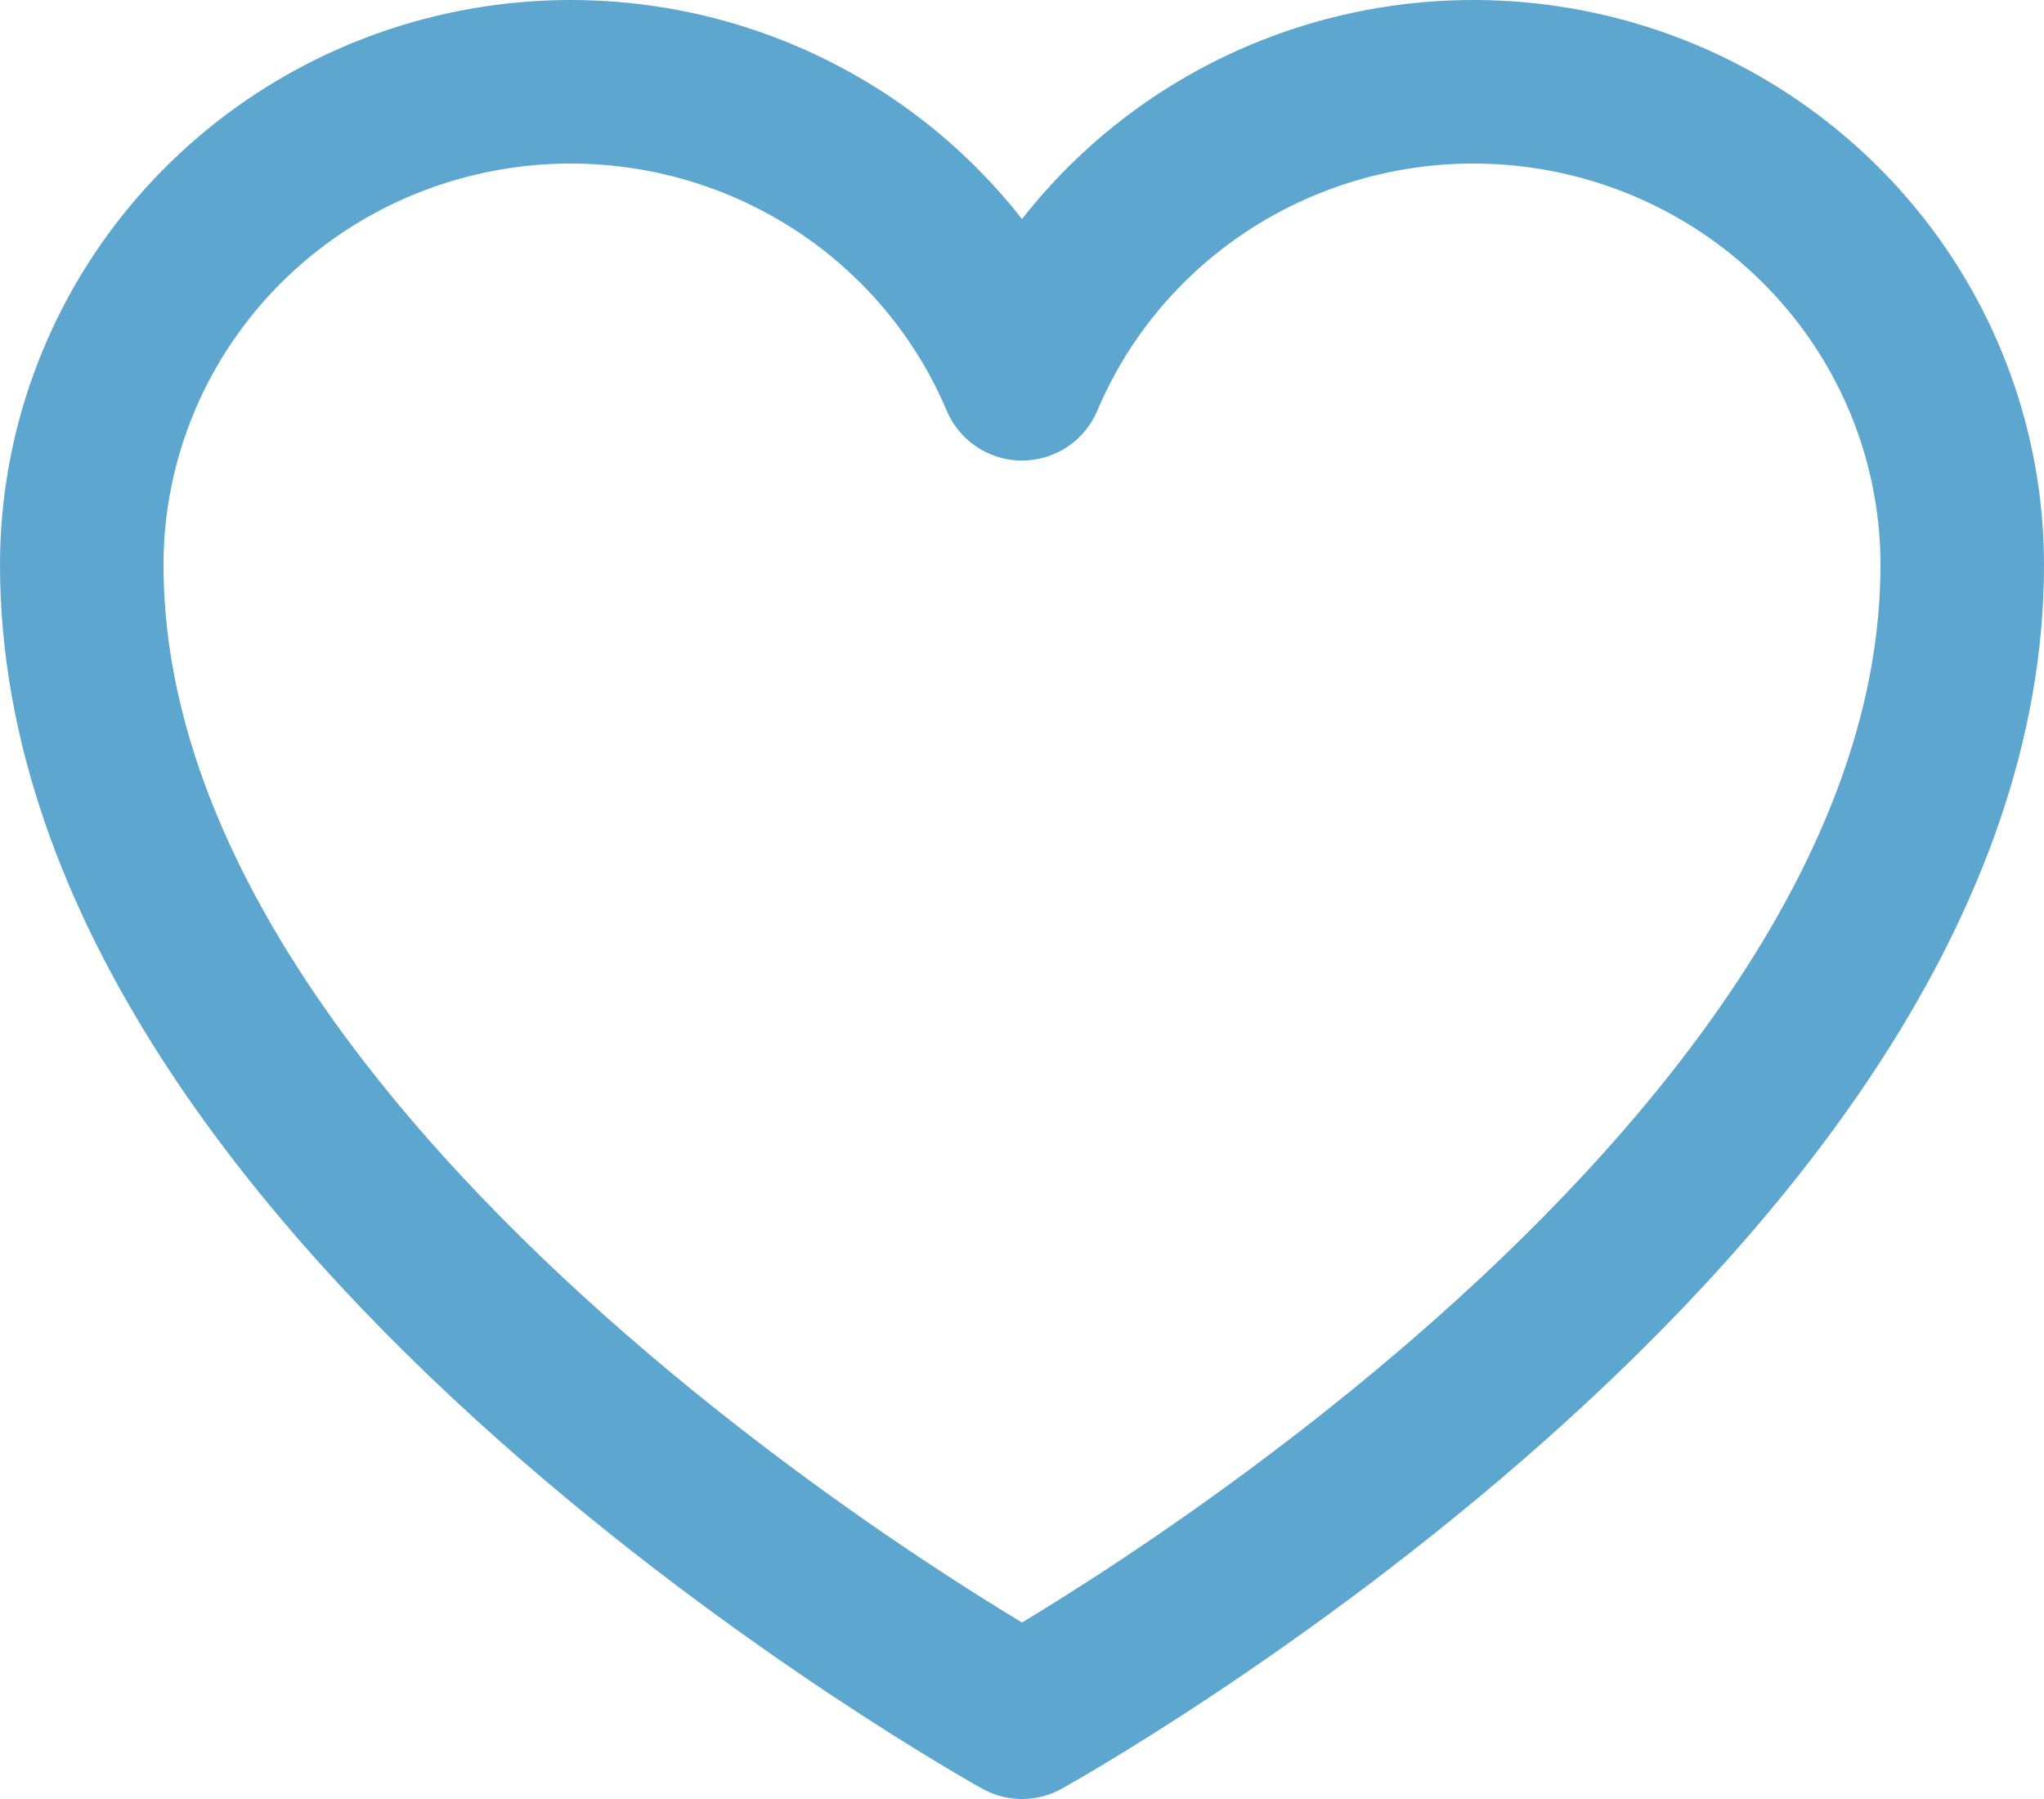 <svg width="25" height="22" viewBox="0 0 25 22" fill="none" xmlns="http://www.w3.org/2000/svg">
<path d="M12.5 21C12.5 21 1 14.636 1 6.909C1 5.543 1.479 4.22 2.355 3.164C3.232 2.107 4.451 1.383 5.806 1.115C7.161 0.847 8.569 1.051 9.789 1.692C11.009 2.333 11.967 3.372 12.5 4.632L12.5 4.632C13.033 3.372 13.991 2.333 15.211 1.692C16.431 1.051 17.839 0.847 19.194 1.115C20.549 1.383 21.768 2.107 22.645 3.164C23.521 4.22 24 5.543 24 6.909C24 14.636 12.5 21 12.5 21Z" stroke="#5DA6CF" stroke-width="2" stroke-linecap="round" stroke-linejoin="round"/>
</svg>
